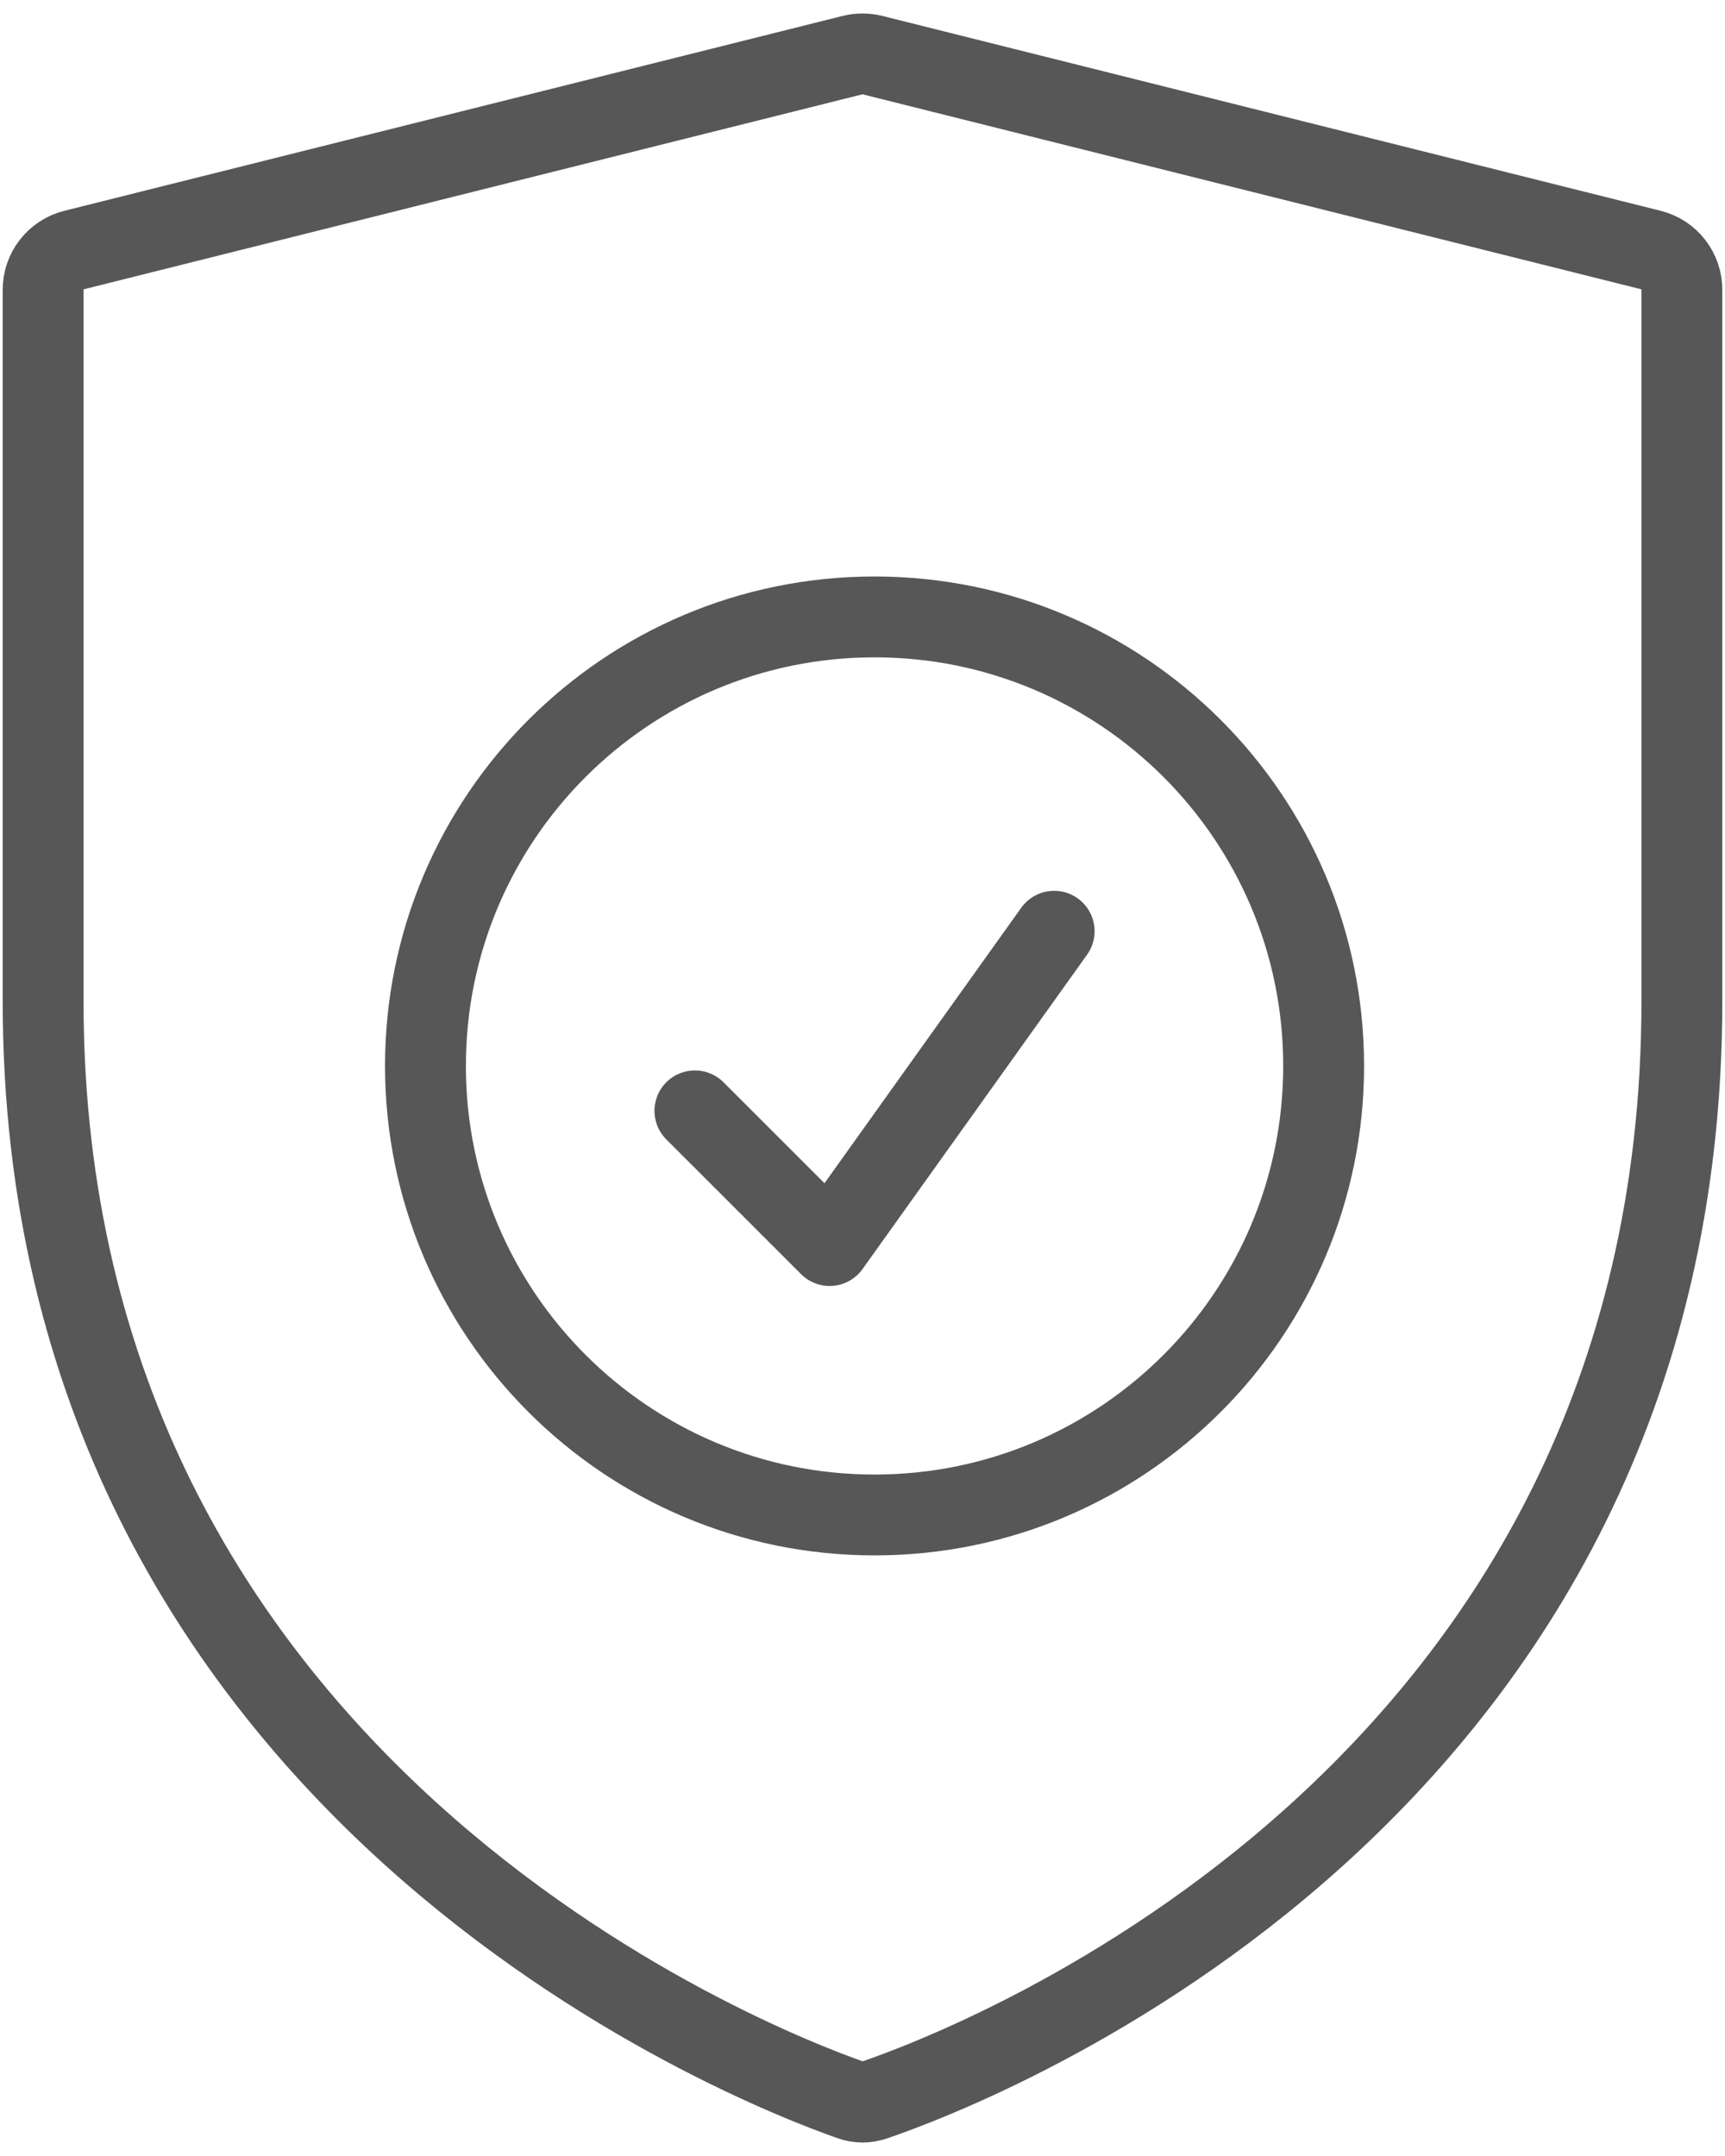 <svg width="64" height="80" viewBox="0 0 64 80" fill="none" xmlns="http://www.w3.org/2000/svg">
<path d="M32.429 77.924C32.152 78.025 31.848 78.025 31.571 77.924C27.885 76.632 1.6 66.372 1.6 37.158V10.755C1.599 10.415 1.712 10.085 1.921 9.817C2.13 9.549 2.422 9.359 2.752 9.277L31.631 2.045C31.873 1.985 32.127 1.985 32.369 2.045L61.249 9.277C61.578 9.359 61.871 9.549 62.079 9.817C62.288 10.085 62.401 10.415 62.4 10.755V37.158C62.4 66.665 36.119 76.666 32.429 77.928V77.924Z" stroke="#585757" stroke-width="3" stroke-miterlimit="10" stroke-linejoin="round"/>
<path d="M25.782 41.219L30.781 46.217L39.111 34.554M49.109 39.553C49.109 48.755 41.649 56.214 32.447 56.214C23.245 56.214 15.785 48.755 15.785 39.553C15.785 30.35 23.245 22.891 32.447 22.891C41.649 22.891 49.109 30.35 49.109 39.553Z" stroke="#585757" stroke-width="3" stroke-linecap="round" stroke-linejoin="round"/>
</svg>

